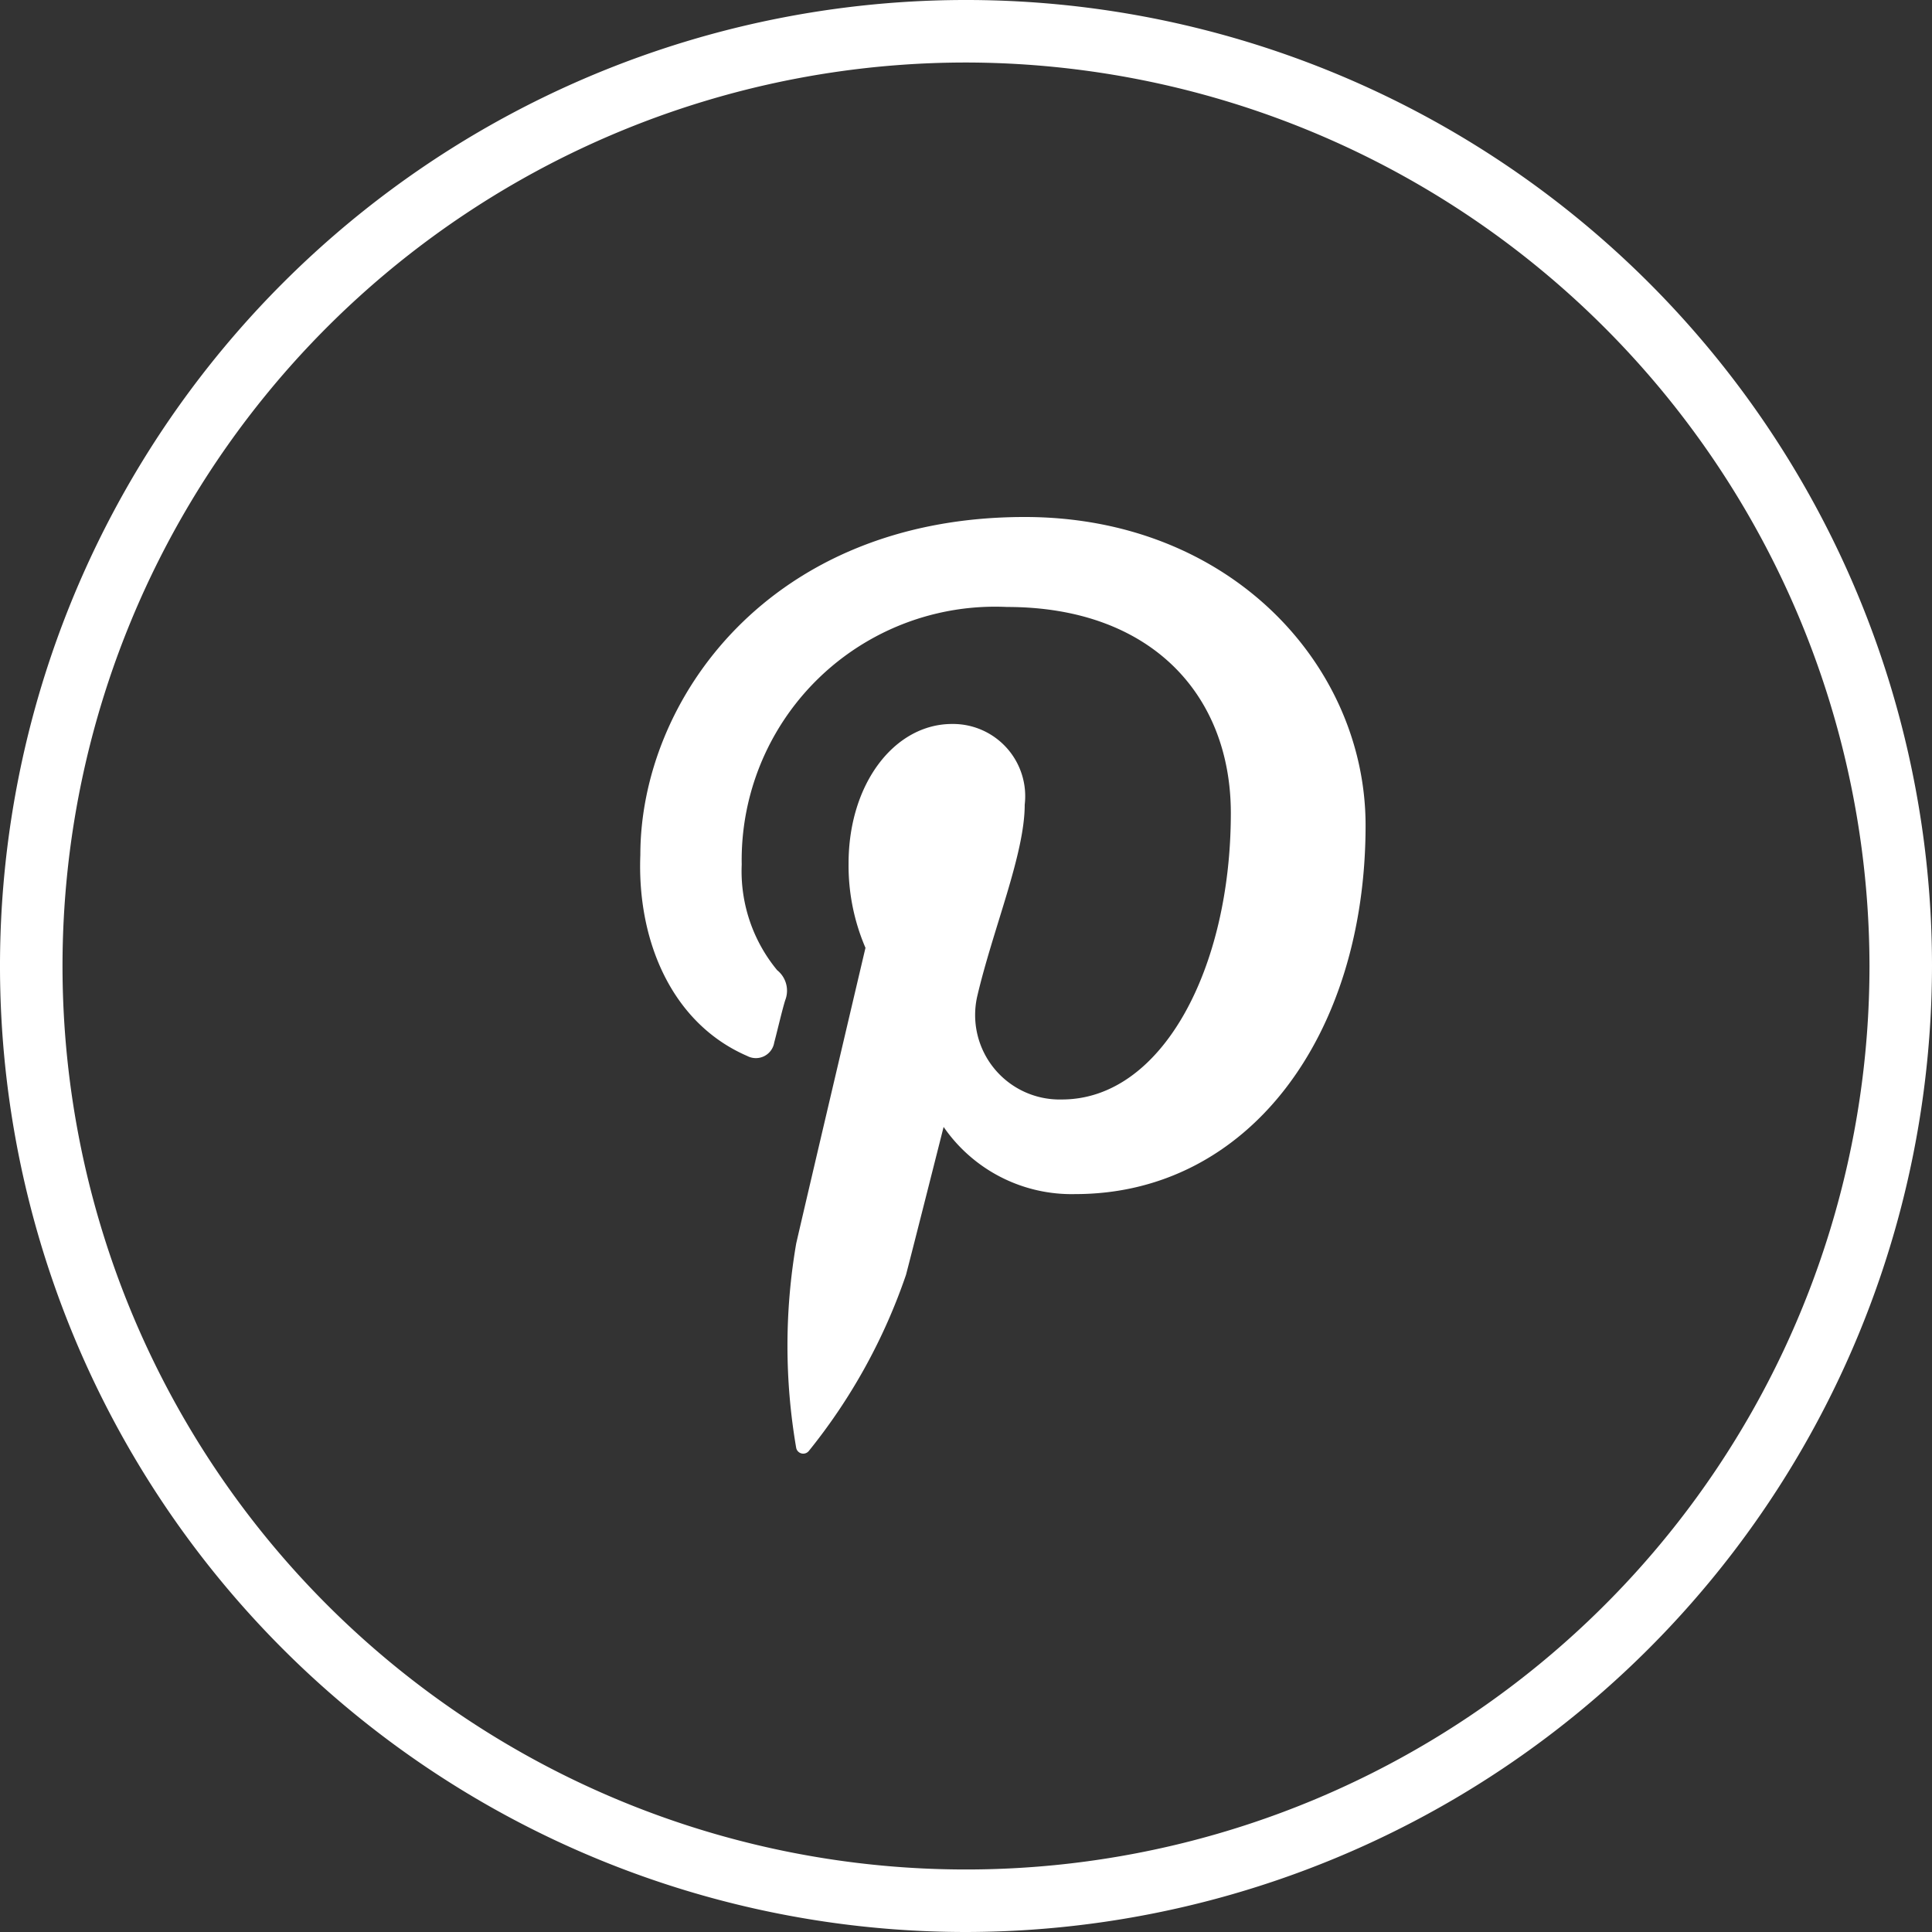 <svg xmlns="http://www.w3.org/2000/svg" viewBox="0 0 45.74 45.74"><rect x="0" y="0" width="45.74" height="45.74" fill="#333333" stroke="none"/><defs><style>.cls-1{fill:#fff}</style></defs><g id="Layer_2" data-name="Layer 2"><g id="Footer"><path class="cls-1" d="M22.87 45.74a22.87 22.87 0 1 1 22.87-22.87 22.9 22.9 0 0 1-22.87 22.87zm0-44.26a21.39 21.39 0 1 0 21.39 21.39A21.42 21.42 0 0 0 22.87 1.48z"/><path class="cls-1" d="M17.69 25a.44.44 0 0 0 .64-.32c.06-.22.19-.78.26-1a.62.62 0 0 0-.19-.71 3.68 3.68 0 0 1-.84-2.5 6 6 0 0 1 6.28-6.1c3.42 0 5.3 2.09 5.3 4.88 0 3.68-1.63 6.78-4 6.78a2 2 0 0 1-2-2.46c.38-1.61 1.12-3.35 1.12-4.52a1.71 1.71 0 0 0-1.72-1.91c-1.36 0-2.45 1.41-2.45 3.3a4.93 4.93 0 0 0 .4 2s-1.39 5.91-1.64 7a14.26 14.26 0 0 0 0 4.84.17.17 0 0 0 .3.07 13.66 13.66 0 0 0 2.3-4.17c.15-.57.89-3.5.89-3.5a3.68 3.68 0 0 0 3.12 1.59c4.09 0 6.87-3.74 6.87-8.73 0-3.78-3.2-7.3-8.07-7.3-6.05 0-9.1 4.34-9.1 8-.08 2.04.75 3.99 2.53 4.76z"/></g></g></svg>